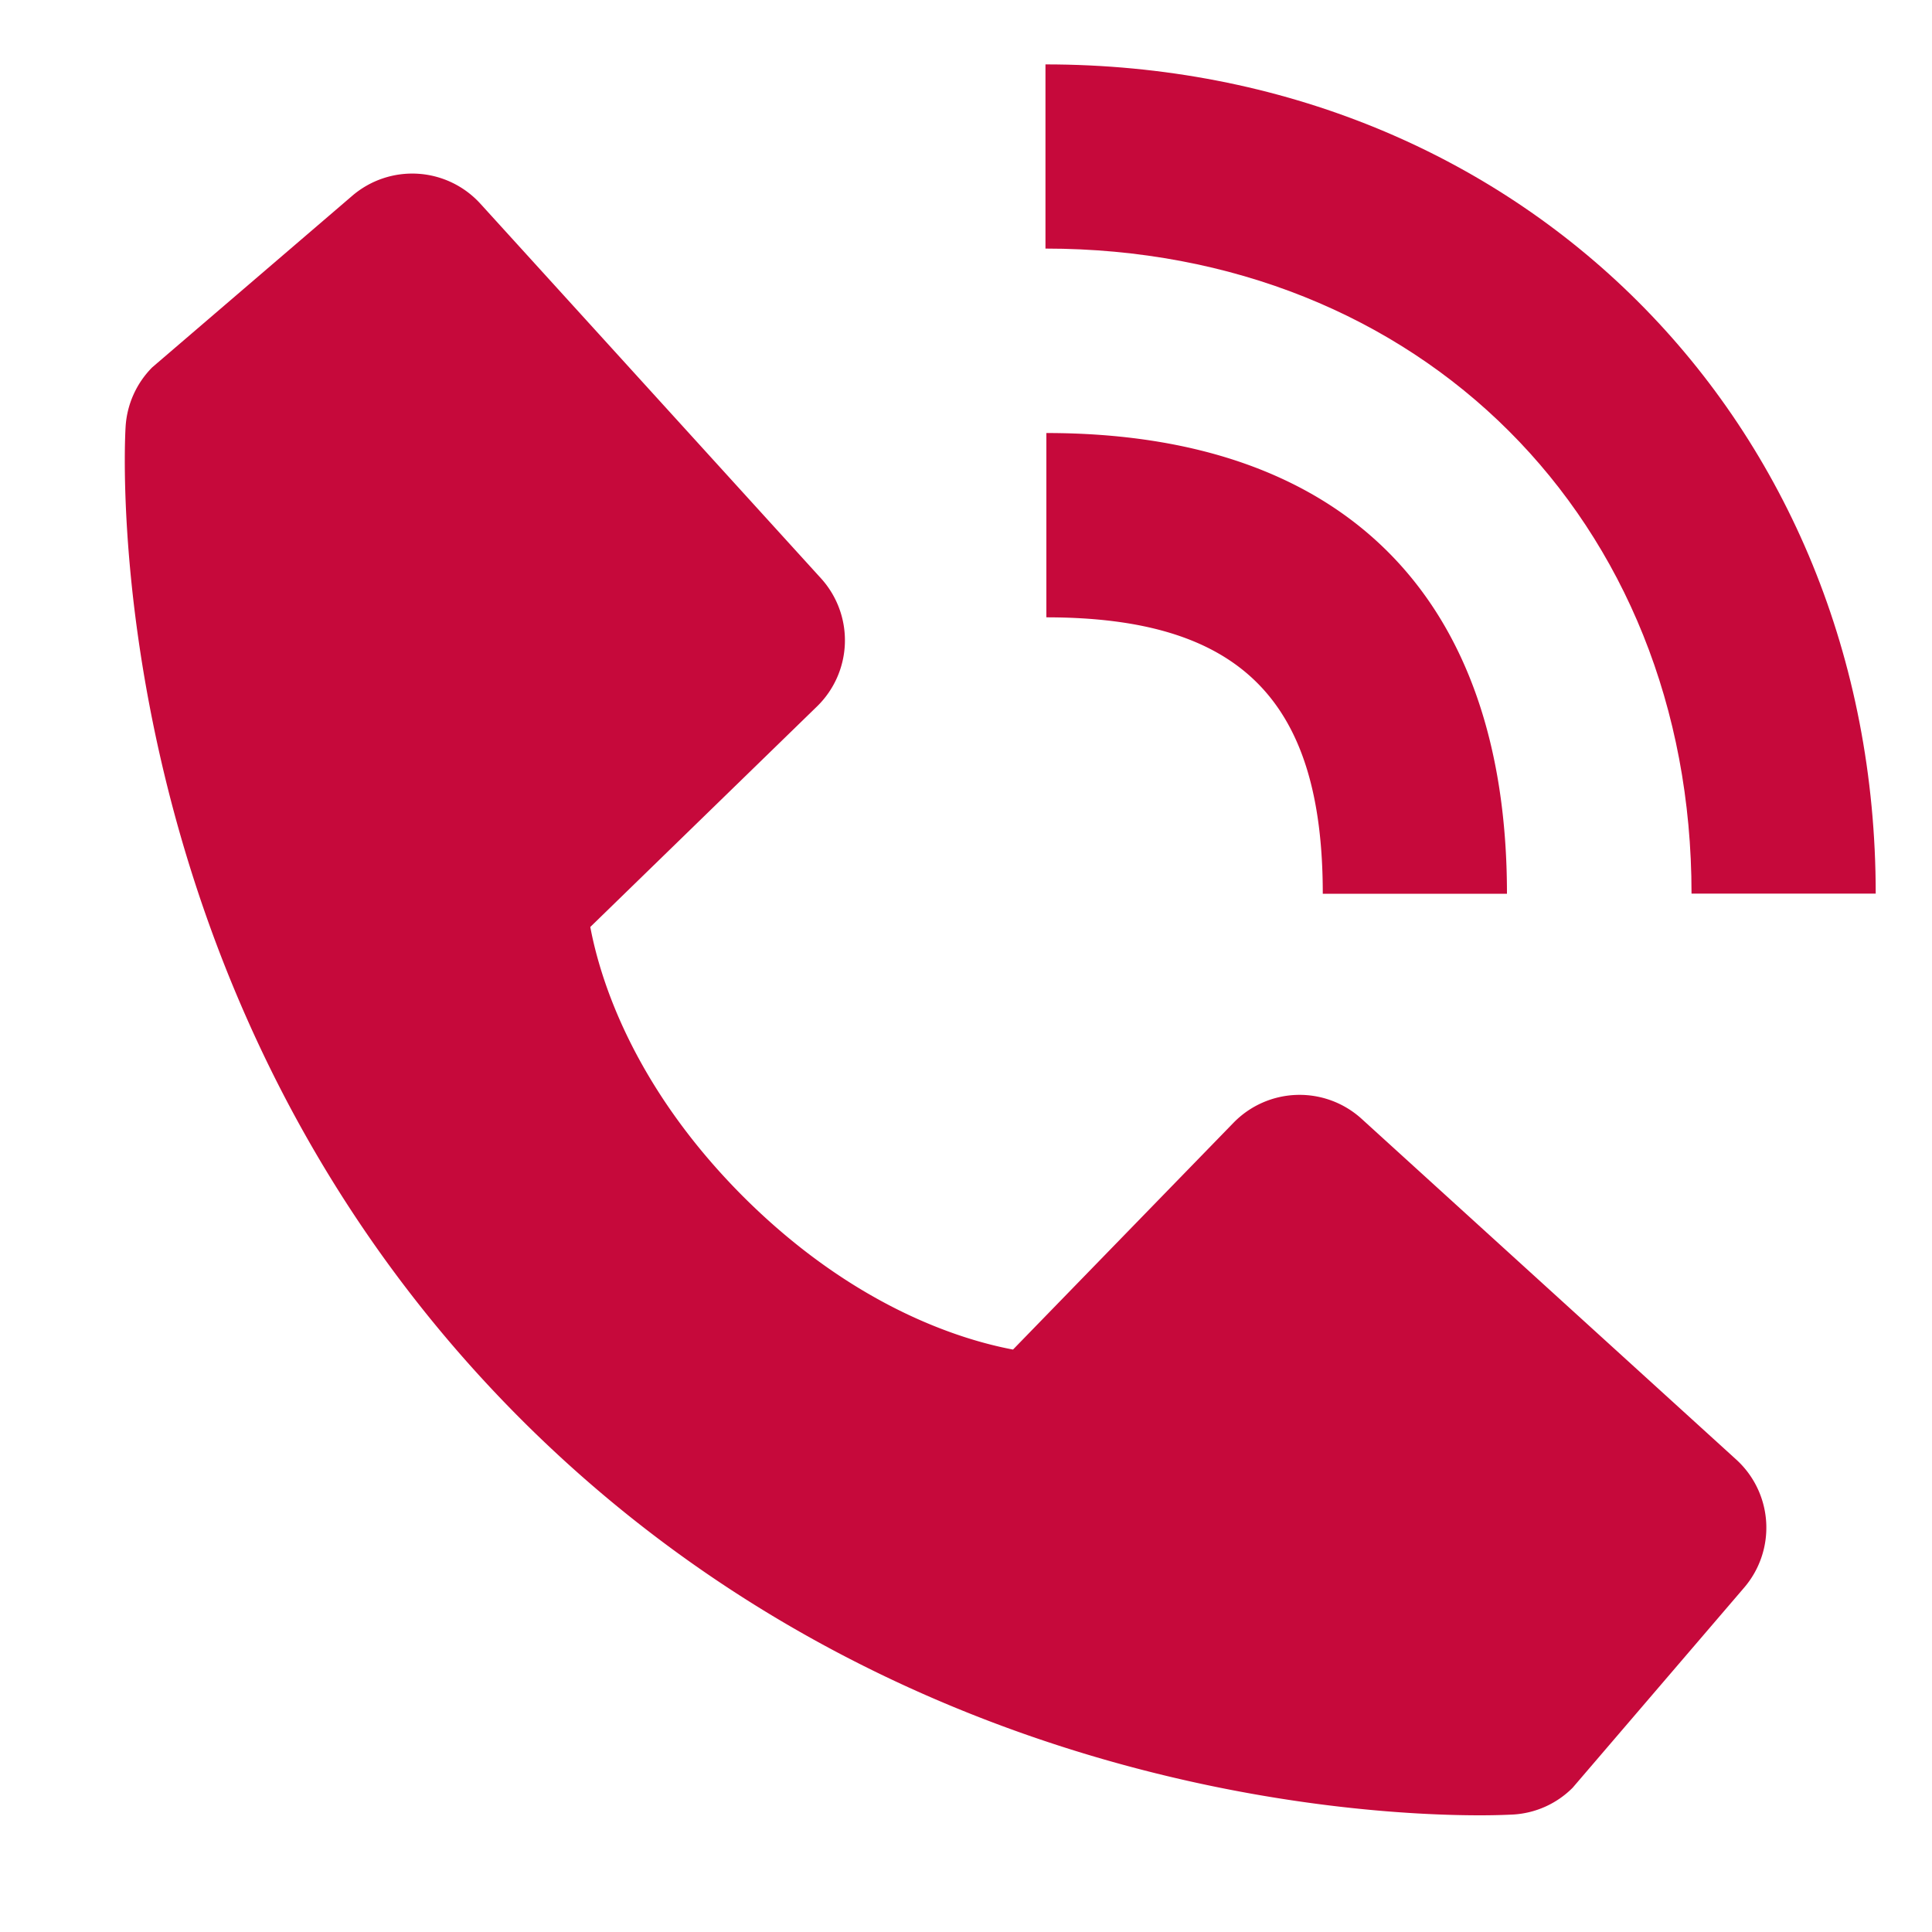 <svg width="15" height="15" fill="none" xmlns="http://www.w3.org/2000/svg"><path d="M13.133 6.938h1.43c0-3.67-2.77-6.438-6.446-6.438v1.43c2.906 0 5.016 2.107 5.016 5.008z" fill="#C6093B"/><path d="M8.124 4.793c1.504 0 2.146.642 2.146 2.146h1.43c0-2.307-1.27-3.577-3.576-3.577v1.43zm2.448 3.894a.716.716 0 00-.995.03l-1.712 1.761c-.413-.078-1.241-.336-2.094-1.187-.853-.854-1.111-1.684-1.188-2.094l1.76-1.712a.716.716 0 00.03-.996L3.73 1.582a.715.715 0 00-.995-.062L1.182 2.852a.715.715 0 00-.207.464c-.011.179-.216 4.416 3.07 7.703 2.866 2.865 6.456 3.075 7.445 3.075.144 0 .233-.005.257-.006a.71.71 0 00.463-.208l1.331-1.553a.715.715 0 00-.062-.996l-2.907-2.644z" fill="#C6093B"/></svg>